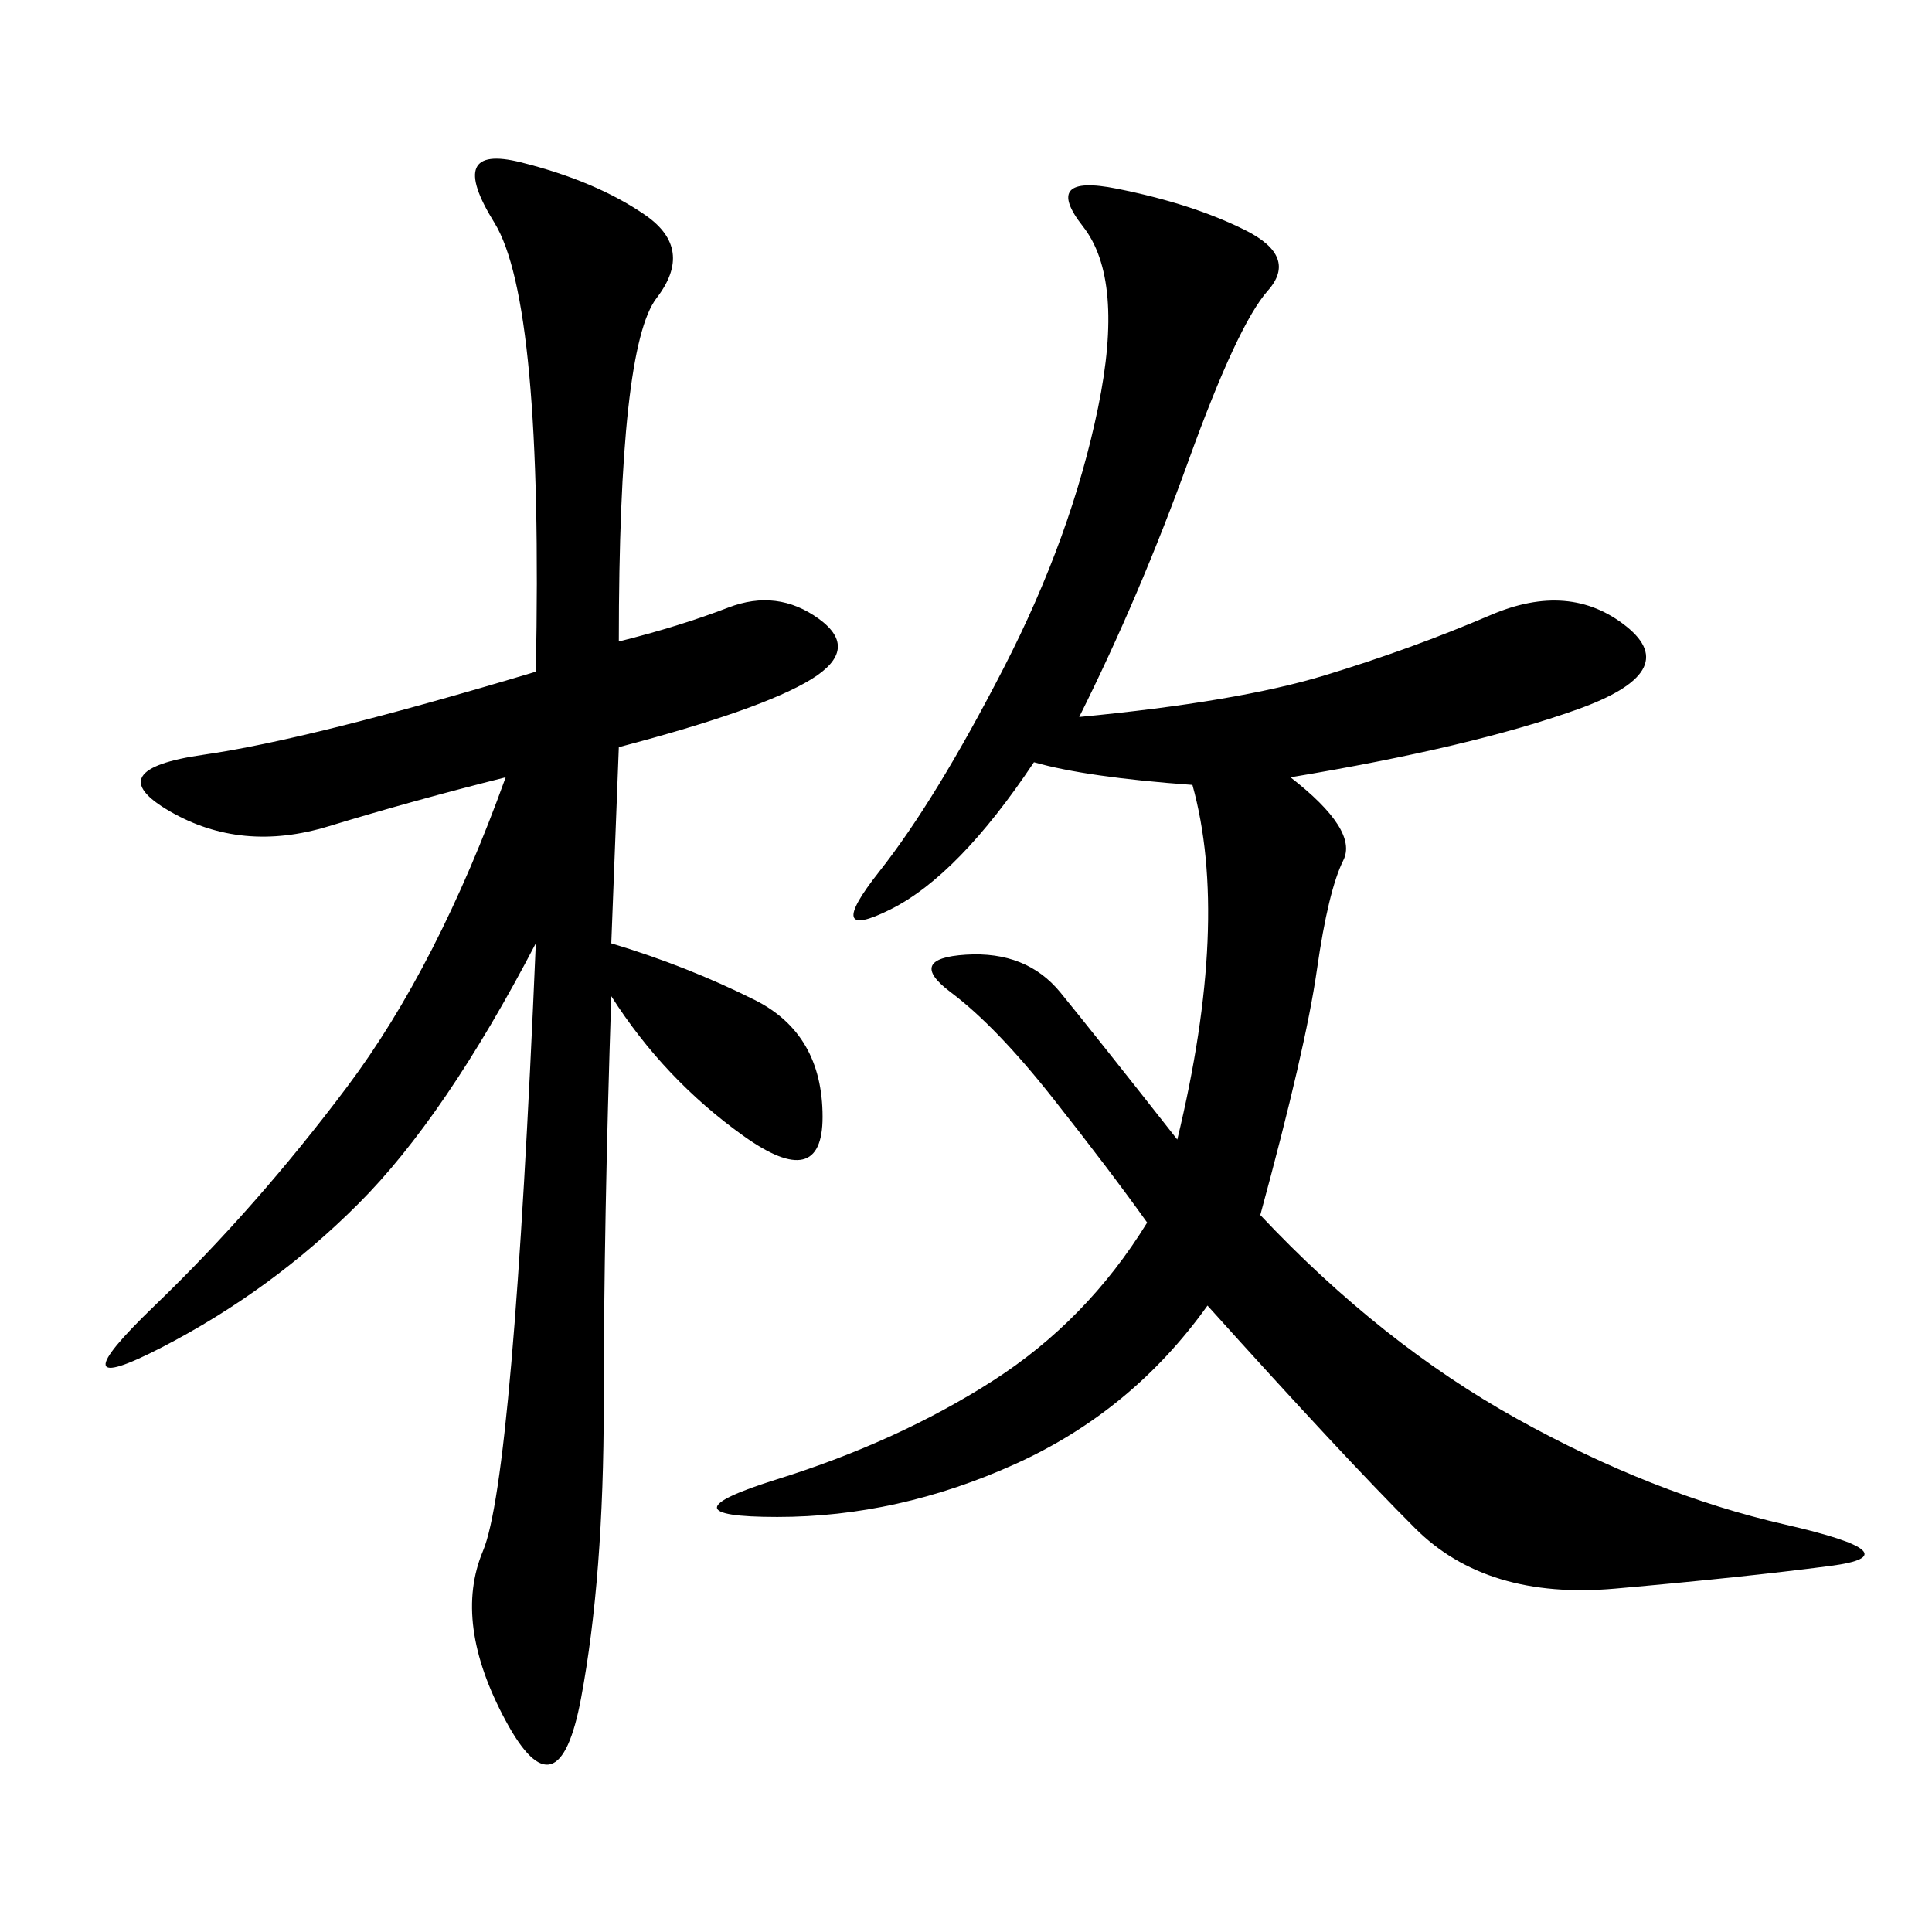 <svg xmlns="http://www.w3.org/2000/svg" xmlns:xlink="http://www.w3.org/1999/xlink" width="300" height="300"><path d="M167.58 111.33Q192.19 108.98 205.66 104.88Q219.14 100.78 231.45 95.51Q243.75 90.23 252.54 97.27Q261.33 104.30 244.92 110.16Q228.52 116.02 200.39 120.70L200.39 120.70Q210.94 128.91 208.59 133.59Q206.25 138.28 204.49 150.59Q202.73 162.89 195.70 188.67L195.70 188.67Q214.45 208.59 235.55 220.31Q256.64 232.03 277.15 236.72Q297.66 241.41 284.18 243.16Q270.70 244.92 250.78 246.68Q230.86 248.44 219.73 237.30Q208.59 226.17 187.50 202.73L187.50 202.73Q175.78 219.14 157.62 227.34Q139.45 235.55 120.70 235.55L120.70 235.55Q101.95 235.55 120.70 229.69Q139.45 223.83 154.10 214.45Q168.75 205.08 178.13 189.84L178.13 189.84Q172.27 181.64 163.48 170.51Q154.69 159.38 147.66 154.10Q140.63 148.83 150 148.24Q159.38 147.66 164.65 154.10Q169.92 160.55 182.81 176.95L182.81 176.95Q191.02 142.97 185.16 121.88L185.16 121.88Q168.75 120.70 160.55 118.36L160.55 118.36Q148.83 135.94 138.28 141.21Q127.73 146.48 136.52 135.35Q145.31 124.22 155.86 103.71Q166.41 83.20 170.51 63.28Q174.61 43.36 168.16 35.16Q161.72 26.95 173.44 29.30Q185.16 31.64 193.36 35.74Q201.56 39.84 196.88 45.12Q192.19 50.39 184.57 71.48Q176.95 92.58 167.58 111.33L167.58 111.33ZM96.09 99.61Q105.47 97.27 113.09 94.34Q120.70 91.41 127.15 96.09Q133.59 100.78 125.98 105.47Q118.36 110.16 96.09 116.02L96.09 116.02L94.92 146.48Q106.64 150 117.19 155.27Q127.73 160.55 127.73 173.44L127.73 173.44Q127.73 185.16 115.43 176.37Q103.13 167.58 94.92 154.69L94.92 154.69Q93.75 189.84 93.75 217.97L93.75 217.97Q93.75 244.92 90.23 263.67Q86.72 282.42 78.52 267.19Q70.31 251.95 75 240.82Q79.69 229.69 83.20 146.48L83.20 146.48Q69.14 173.44 55.66 186.91Q42.19 200.39 25.20 209.18Q8.20 217.97 24.02 202.73Q39.84 187.50 53.91 168.75Q67.97 150 78.52 120.70L78.52 120.70Q64.45 124.22 50.98 128.32Q37.50 132.42 26.37 125.98Q15.23 119.53 31.64 117.19Q48.05 114.84 83.20 104.30L83.20 104.30Q84.38 46.88 76.76 34.57Q69.14 22.27 80.86 25.20Q92.58 28.13 100.20 33.40Q107.81 38.67 101.95 46.29Q96.09 53.91 96.09 99.61L96.09 99.61Z"/></svg>